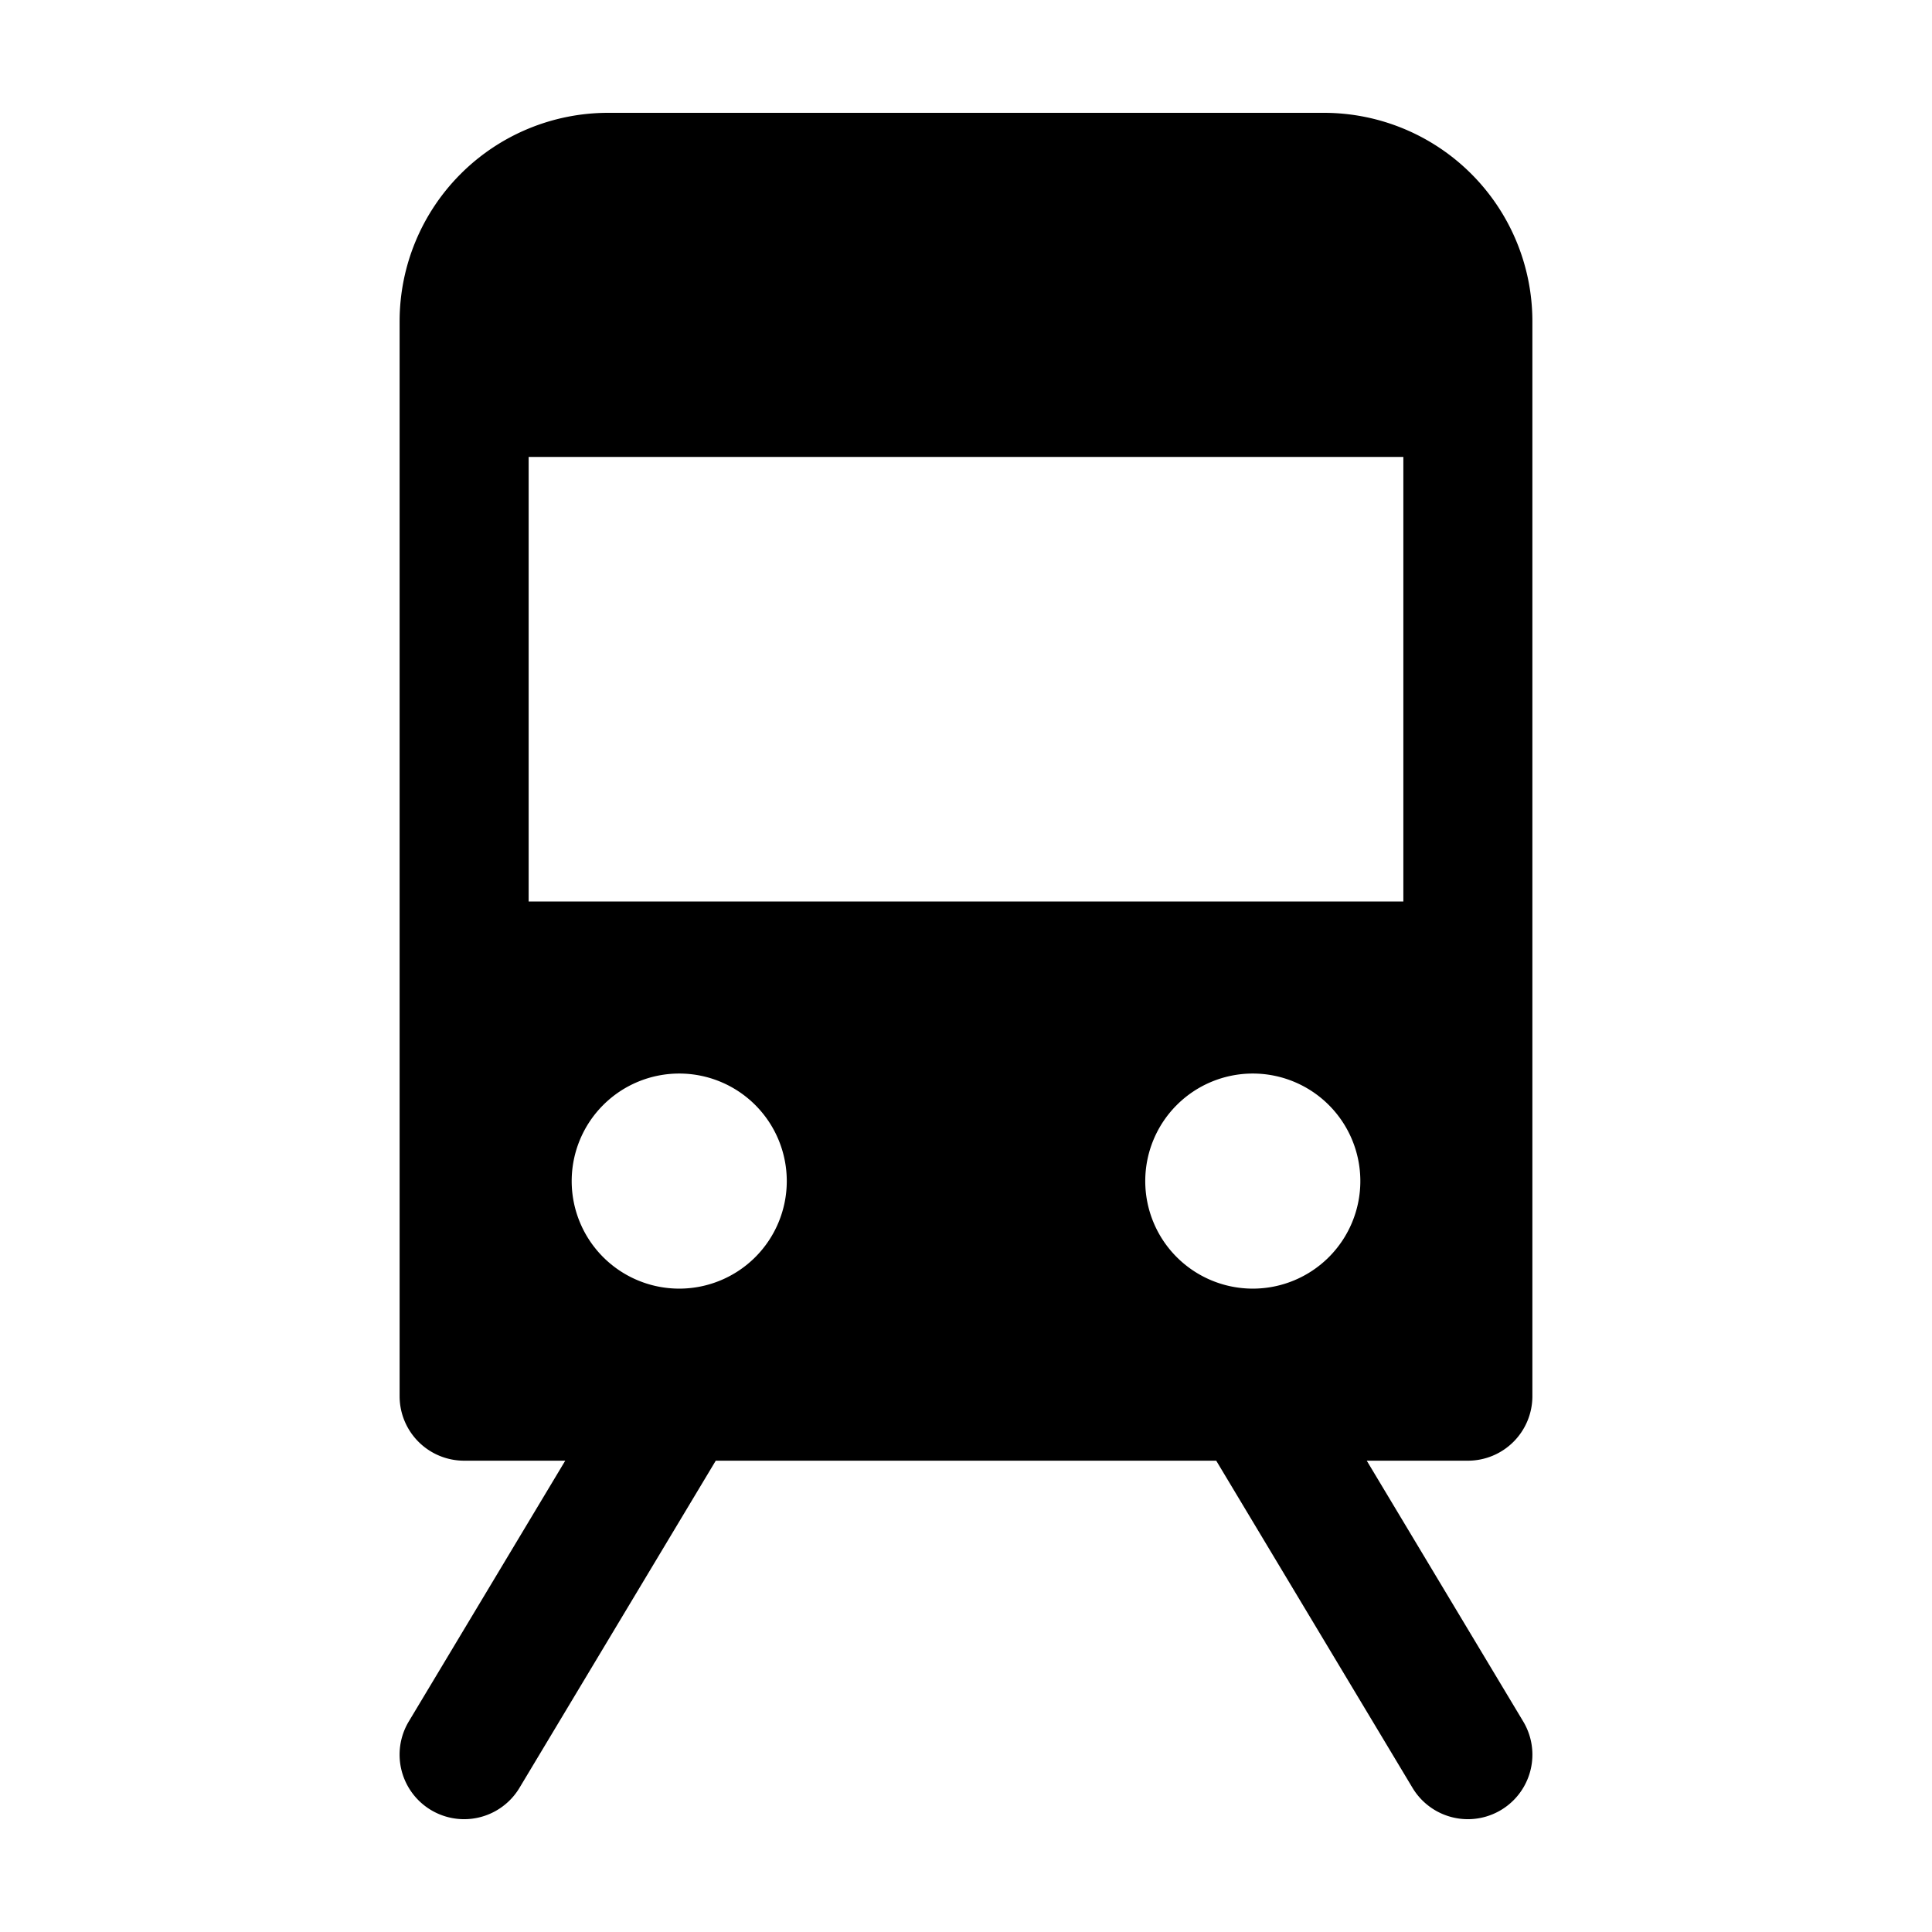<?xml version="1.0" ?><svg viewBox="0 0 512 512" xmlns="http://www.w3.org/2000/svg"><title/><g id="Train"><path d="M406.098,370V85.093a55.257,55.257,0,0,0-55.191-55.191H161.093a55.257,55.257,0,0,0-55.191,55.191V370A17.096,17.096,0,0,0,123,387.098h26.796l-41.464,69.107a17.102,17.102,0,0,0,29.335,17.59l52.018-86.697h132.629l52.018,86.697a17.102,17.102,0,1,0,29.335-17.59l-41.464-69.107H389A17.096,17.096,0,0,0,406.098,370ZM180.004,341.5a28.5,28.5,0,1,1,28.5-28.5A28.499,28.499,0,0,1,180.004,341.5Zm152,0a28.5,28.5,0,1,1,28.5-28.5A28.499,28.499,0,0,1,332.003,341.5Zm39.898-102.598H140.098V121.098H371.902Z"/></g></svg>